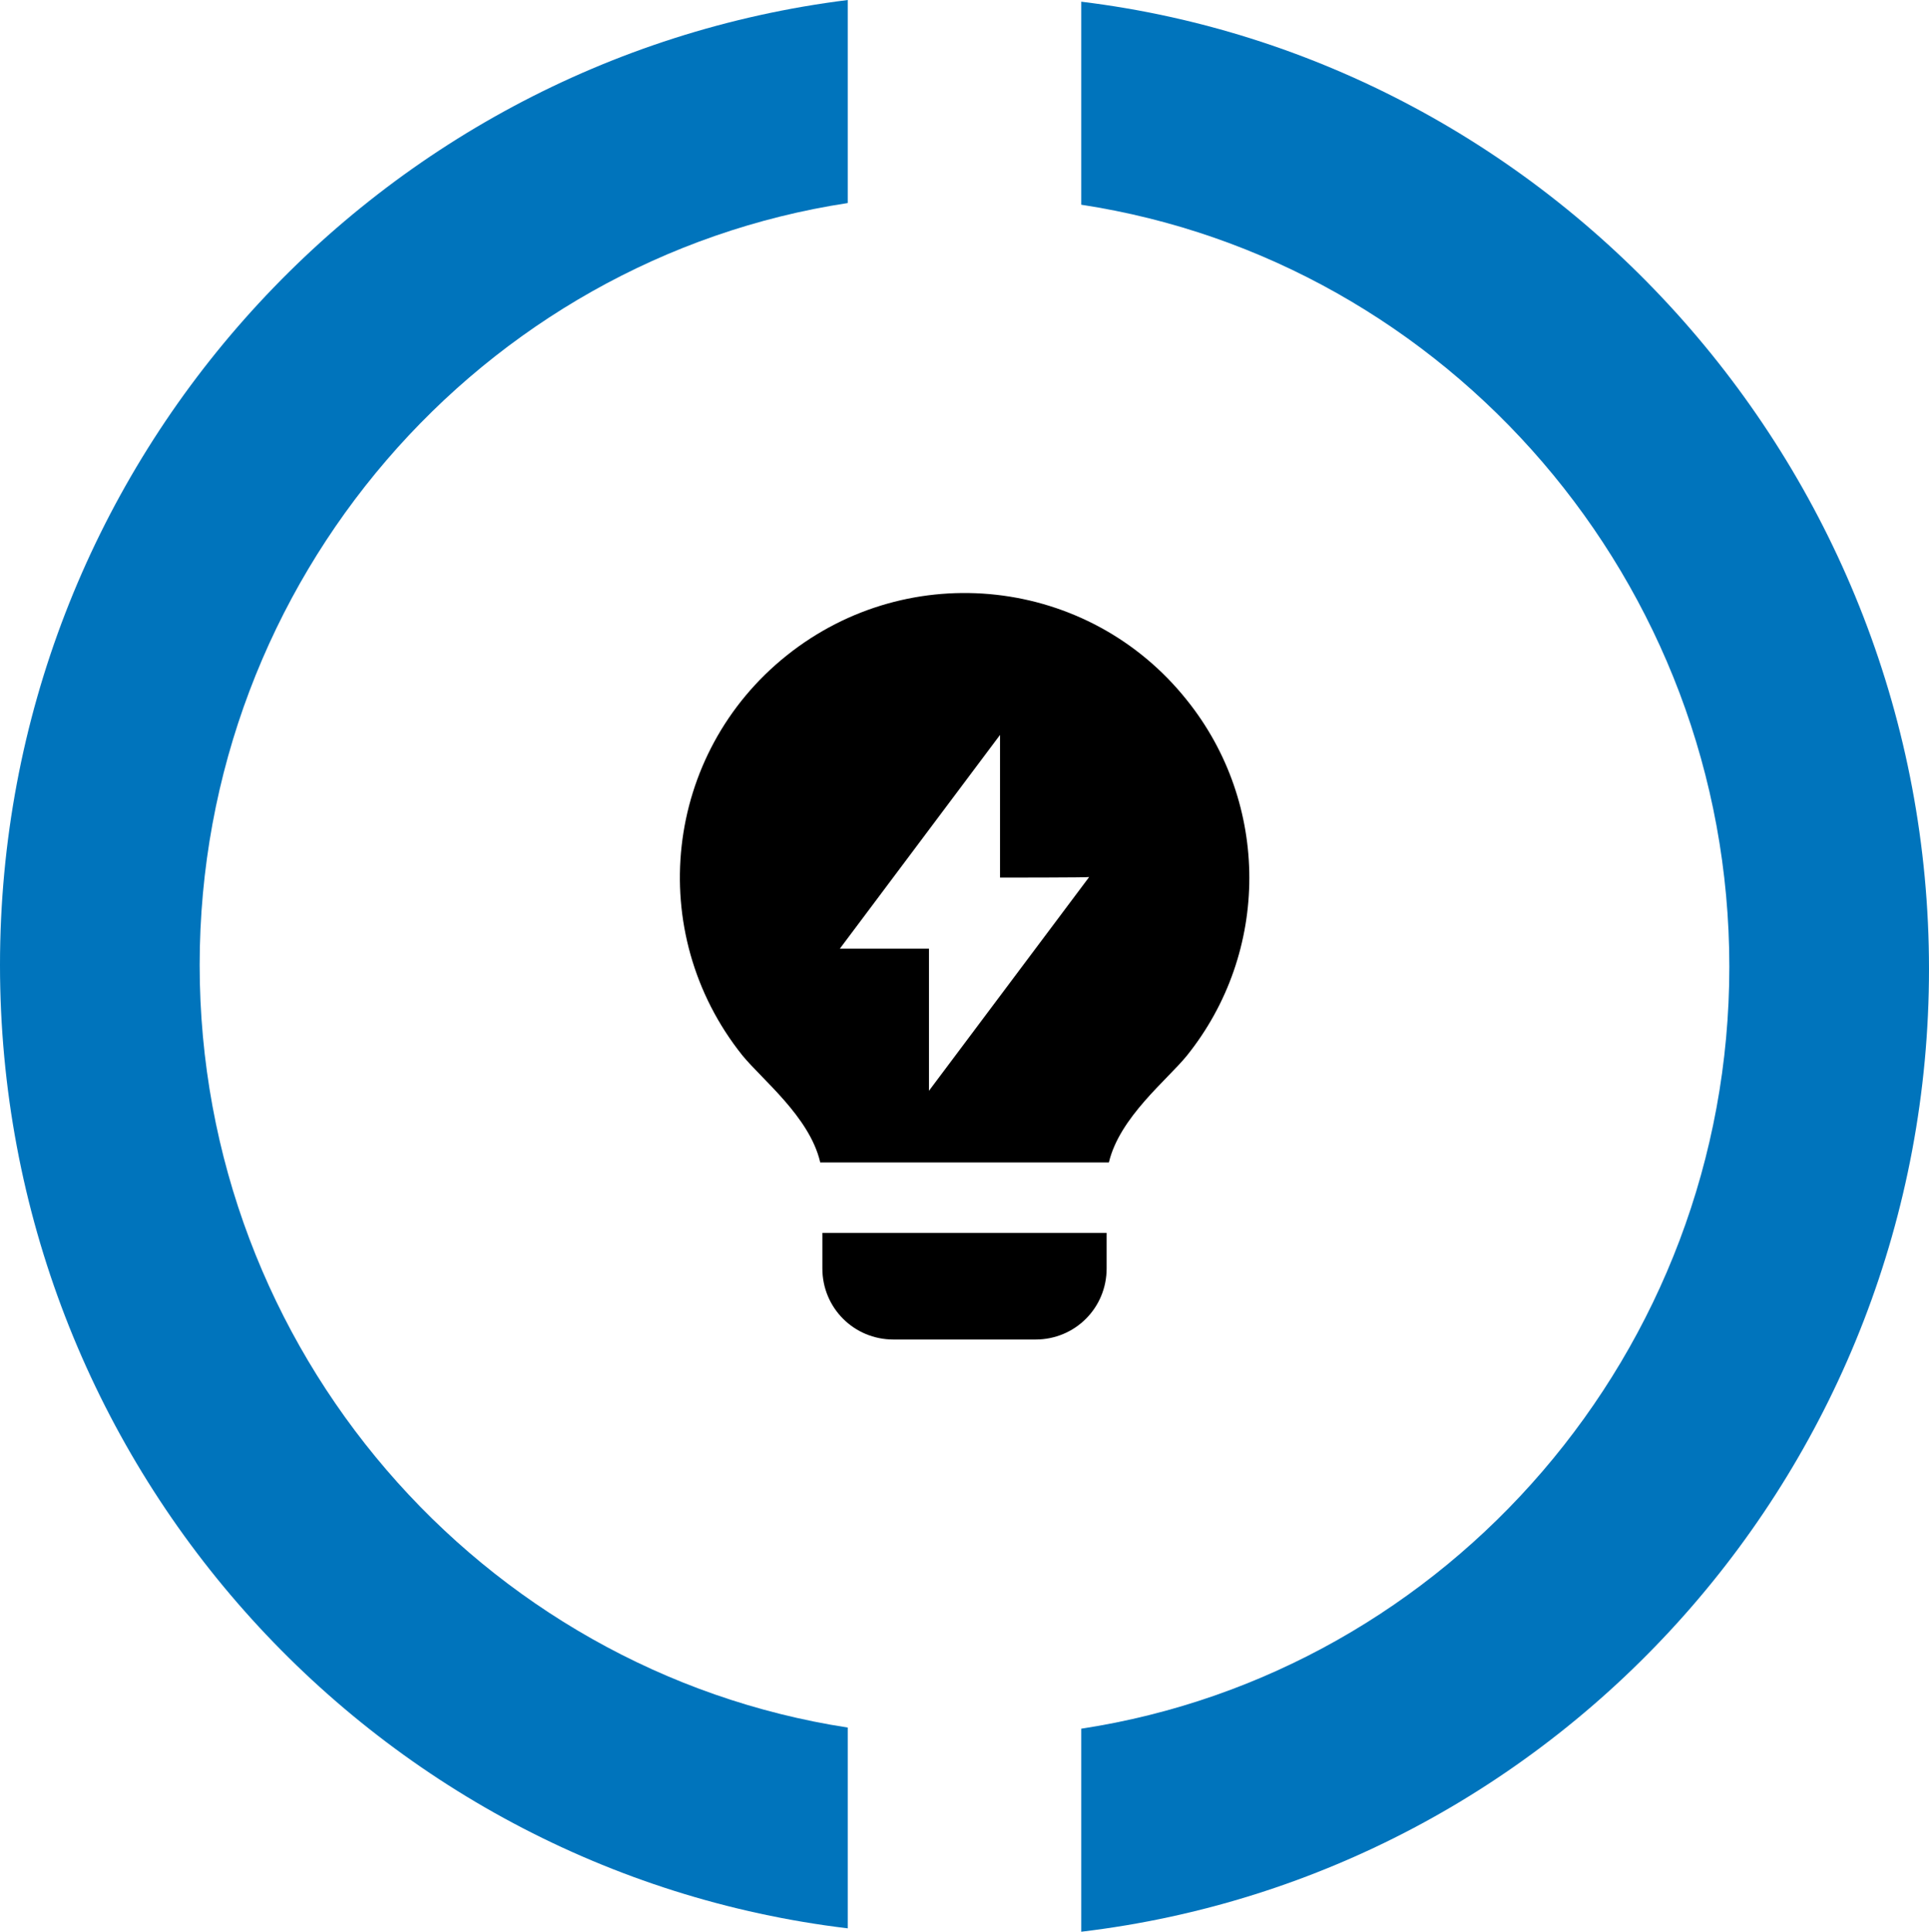 <?xml version="1.0" encoding="UTF-8"?>
<svg id="a" data-name="Layer 1" xmlns="http://www.w3.org/2000/svg" viewBox="0 0 342 342.5">
  <g>
    <path d="M150.3,306.3c-64.9-10-114.9-66.8-114.9-135.2S85.4,45.9,150.3,36V0C65.5,10.6,0,83.2,0,171.1s65.5,160.6,150.3,170.8v-35.6Z" fill="#0074bc"/>
    <path d="M191.7.3v36c64.9,9.9,114.9,66.8,114.9,135.1s-50,125.2-114.9,135.1v36c84.8-10.1,150.3-82.8,150.3-170.7S276.1,10.6,191.7.3Z" fill="#0074bc"/>
  </g>
  <path d="M145.4,206c-1.9-8-10.3-14.6-13.8-18.9-17.4-21.8-13.9-53.5,7.9-70.9,21.8-17.4,53.5-13.9,70.9,7.9,14.8,18.4,14.8,44.7,0,63.1-3.5,4.3-11.9,10.9-13.8,18.9h-51.2v-.1ZM196.2,218.6v6.3c0,7-5.6,12.6-12.6,12.6h-25.2c-7,0-12.6-5.6-12.6-12.6v-6.3h50.4ZM177.3,155.6v-25.3l-28.4,37.9h15.8v25.2l28.4-37.9c0,.1-15.8.1-15.8.1Z"/>
</svg>